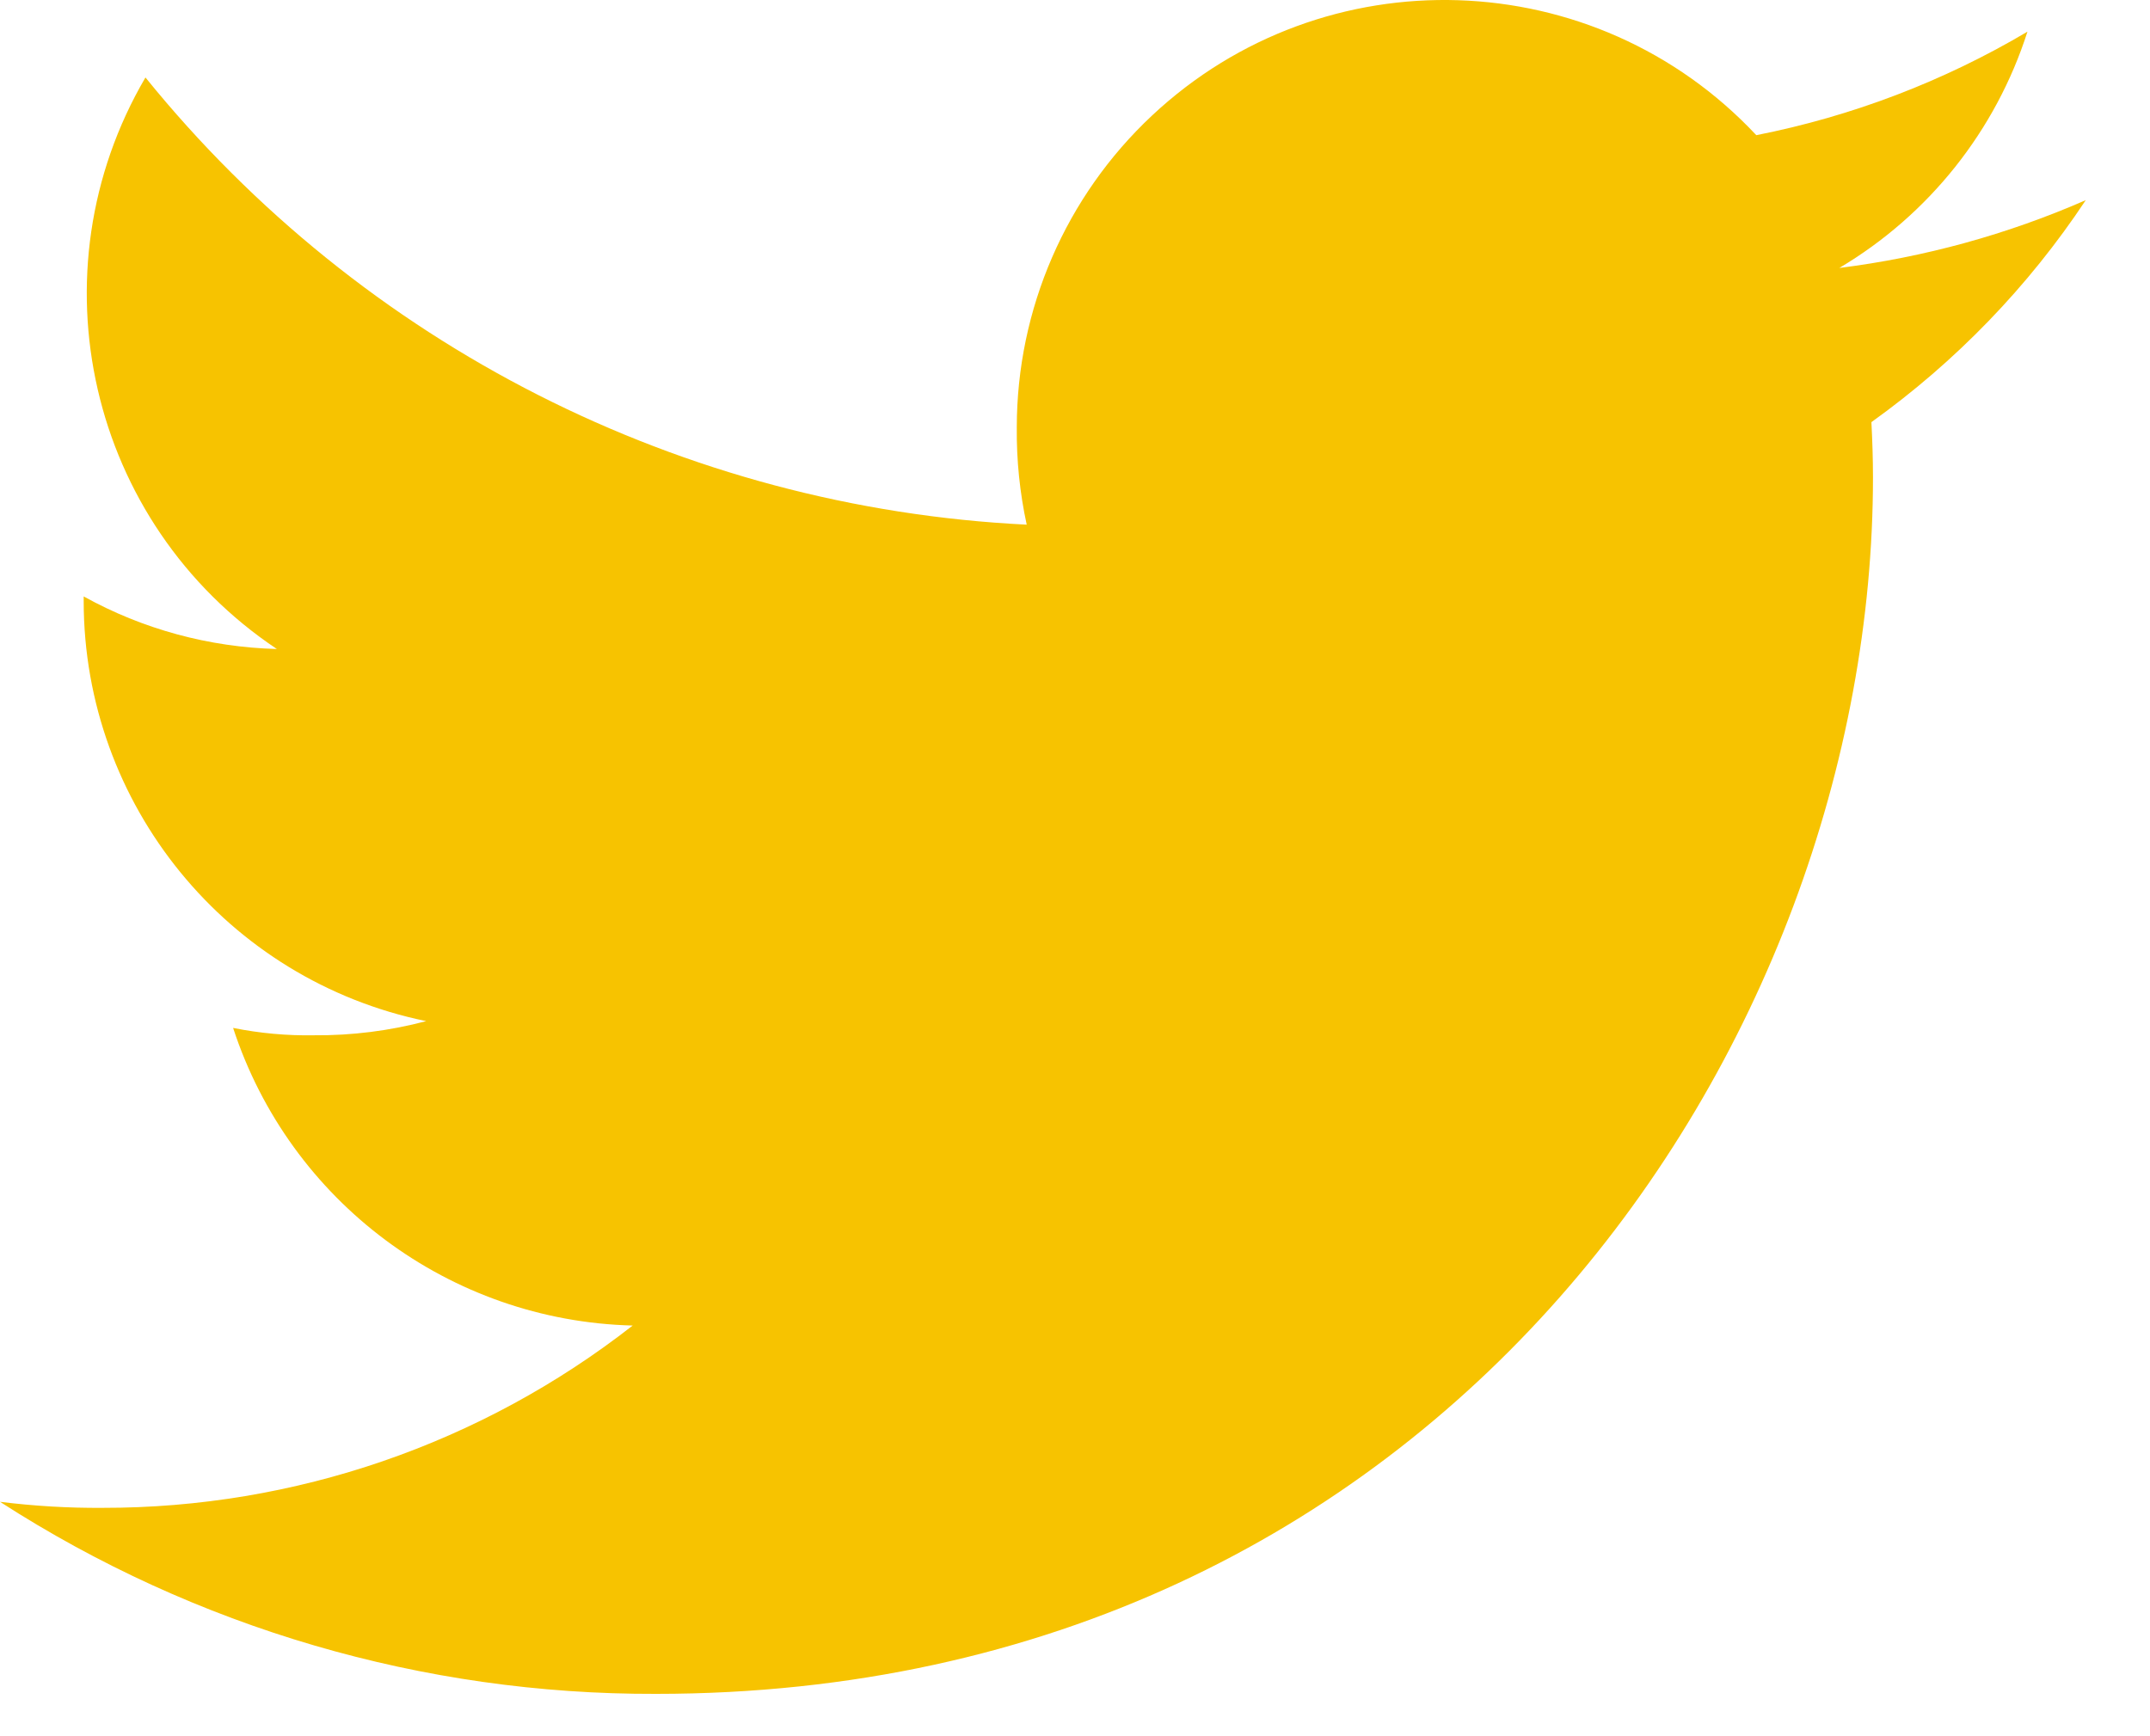 <?xml version="1.0" encoding="UTF-8"?>
<svg width="26px" height="21px" viewBox="0 0 26 21" version="1.1" xmlns="http://www.w3.org/2000/svg" xmlns:xlink="http://www.w3.org/1999/xlink">
    <title>EB46B890-C4BC-44F2-90F0-3D898F1E7D5E@3x</title>
    <g id="Style-Sheet/Components" stroke="none" stroke-width="1" fill="none" fill-rule="evenodd">
        <g id="Elements" transform="translate(-1257, -2907)" fill="#F7C300">
            <g id="Footer" transform="translate(0, 2868)">
                <g id="Group-2">
                    <g>
                        <g id="15.-Footer">
                            <path d="M1279.243,42.241 C1280.326,41.598 1281.135,40.581 1281.518,39.383 C1280.504,39.984 1279.395,40.407 1278.239,40.635 C1276.287,38.551 1273.015,38.445 1270.931,40.398 C1269.888,41.375 1269.297,42.739 1269.296,44.168 C1269.292,44.564 1269.332,44.959 1269.416,45.346 C1265.256,45.141 1261.379,43.174 1258.759,39.937 C1257.376,42.299 1258.072,45.329 1260.348,46.85 C1259.529,46.828 1258.727,46.611 1258.012,46.214 L1258.012,46.271 C1258.013,48.732 1259.743,50.855 1262.154,51.351 C1261.712,51.468 1261.256,51.526 1260.798,51.522 C1260.47,51.528 1260.142,51.498 1259.819,51.433 C1260.505,53.535 1262.441,54.977 1264.651,55.033 C1262.821,56.464 1260.563,57.241 1258.241,57.238 C1257.825,57.241 1257.412,57.216 1257,57.165 C1259.364,58.69 1262.119,59.497 1264.932,59.488 C1274.448,59.488 1279.65,51.606 1279.65,44.774 C1279.65,44.545 1279.642,44.324 1279.631,44.106 C1280.651,43.375 1281.53,42.466 1282.223,41.421 C1281.274,41.836 1280.271,42.112 1279.243,42.241 Z" id="Fill-1"></path>
                        </g>
                    </g>
                </g>
            </g>
        </g>
    </g>
</svg>
